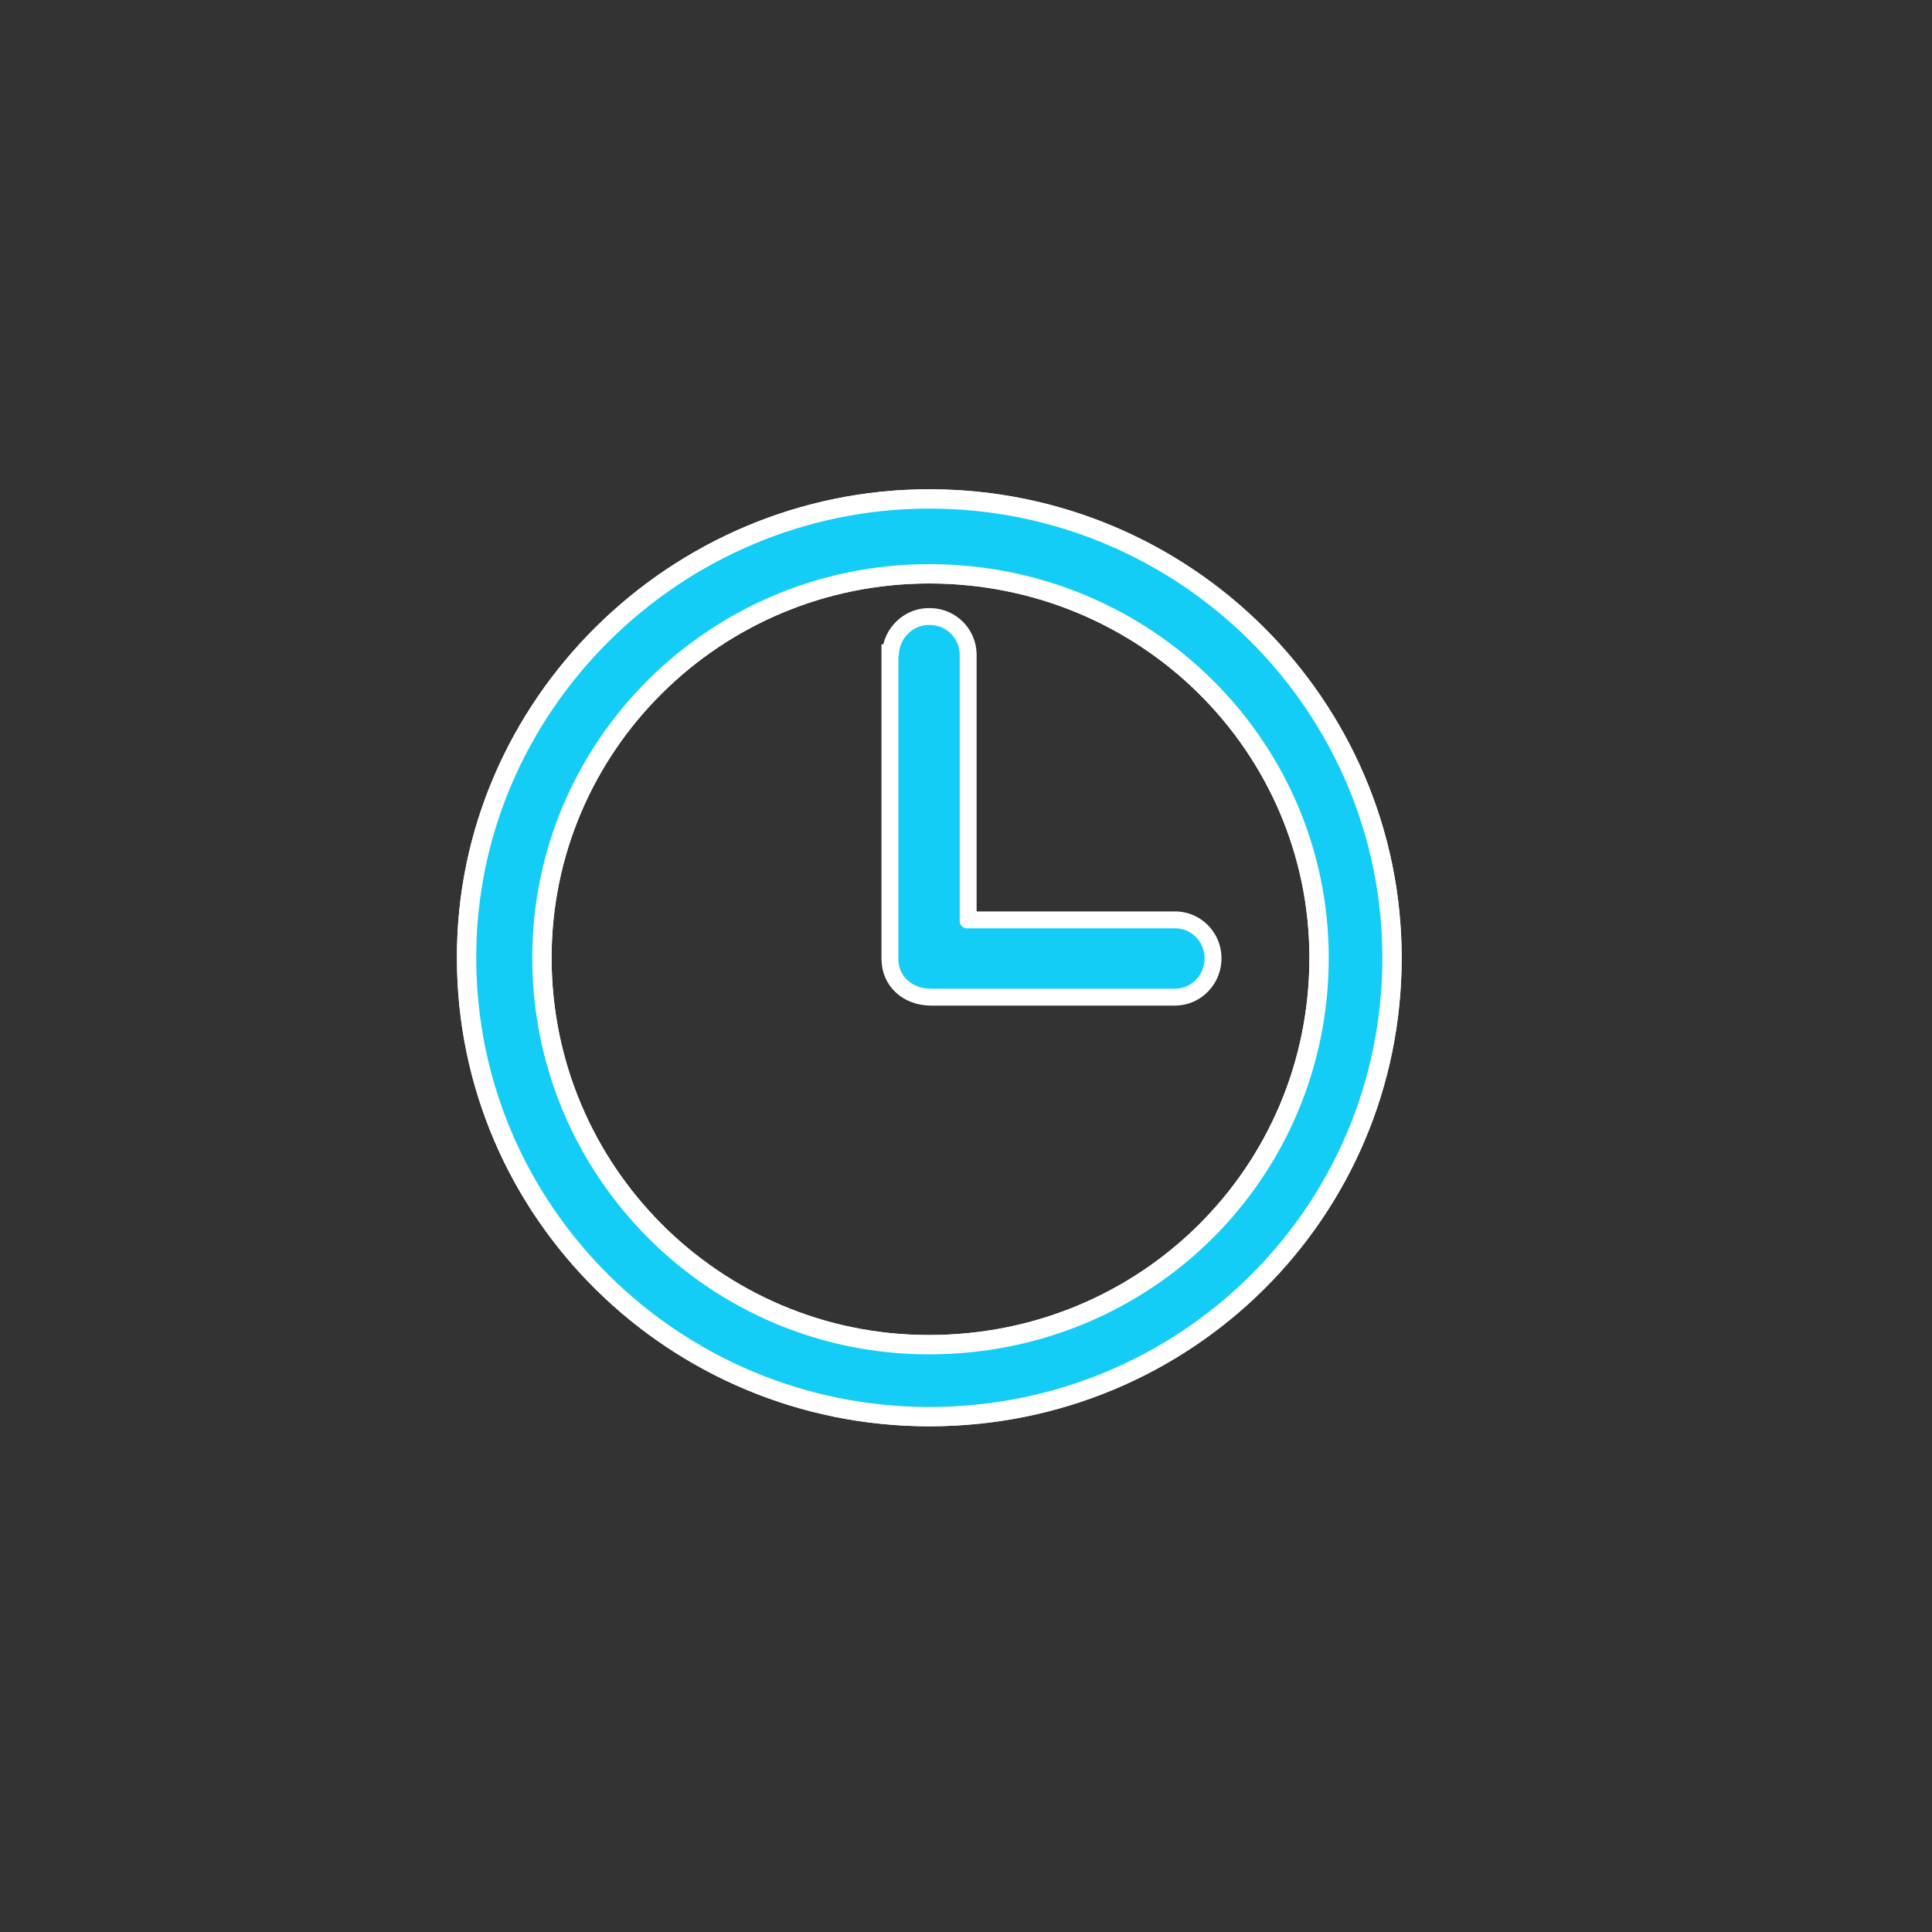 <?xml version="1.0" encoding="utf-8"?>
<!-- Generator: Adobe Illustrator 25.2.1, SVG Export Plug-In . SVG Version: 6.00 Build 0)  -->
<svg version="1.1" id="Calque_1" xmlns="http://www.w3.org/2000/svg" xmlns:xlink="http://www.w3.org/1999/xlink" x="0px" y="0px"
	 viewBox="0 0 400 400" style="enable-background:new 0 0 400 400;" xml:space="preserve">
<rect x="0" y="0" width="400" height="400" fill="#333333" stroke="none"/>
<style type="text/css">
	.st0{fill:#13CDF6;stroke:#FFFFFF;stroke-width:4;stroke-miterlimit:10;}
	.st1{fill:#13CDF6;stroke:#FFFFFF;stroke-width:3;stroke-linecap:round;stroke-linejoin:round;}
</style>
<path class="st0" d="M192.4,118.8c-44.3,0-80.2,35.6-80.2,79.5c0,44.2,35.8,80,79.9,80.1c0.1,0,0.2,0,0.3,0
	c44.8,0,80.7-35.6,80.7-80.1C273.1,154.5,237.2,118.8,192.4,118.8 M192.4,103.3c53.1,0,95.8,42.9,95.8,95c0,52.7-42.7,95-95.8,95
	c-52.6,0-95.8-42.3-95.8-95C96.5,146.2,139.8,103.3,192.4,103.3"/>
<path class="st0" d="M192.4,118.8c-44.3,0-80.2,35.6-80.2,79.5c0,44.2,35.8,80,79.9,80.1c0.1,0,0.2,0,0.3,0
	c44.8,0,80.7-35.6,80.7-80.1C273.1,154.5,237.2,118.8,192.4,118.8z M192.4,103.3c53.1,0,95.8,42.9,95.8,95c0,52.7-42.7,95-95.8,95
	c-52.6,0-95.8-42.3-95.8-95C96.5,146.2,139.8,103.3,192.4,103.3z"/>
<path class="st0" d="M184.6,135.4c0.2-4.3,3.8-7.7,8.1-7.5c4.1,0.1,7.4,3.4,7.5,7.5v55.3h42.7c4.3-0.2,7.9,3.2,8,7.5s-3.2,7.9-7.5,8
	c-0.2,0-0.4,0-0.6,0h-50c-4.7,0-8.3-3.1-8.3-7.7v-63.1H184.6z"/>
<path class="st1" d="M184.6,135.4c0.2-4.3,3.8-7.7,8.1-7.5c4.1,0.1,7.4,3.4,7.5,7.5v55.3h42.7c4.3-0.2,7.9,3.2,8,7.5s-3.2,7.9-7.5,8
	c-0.2,0-0.4,0-0.6,0h-50c-4.7,0-8.3-3.1-8.3-7.7v-63.1H184.6z"/>
</svg>
